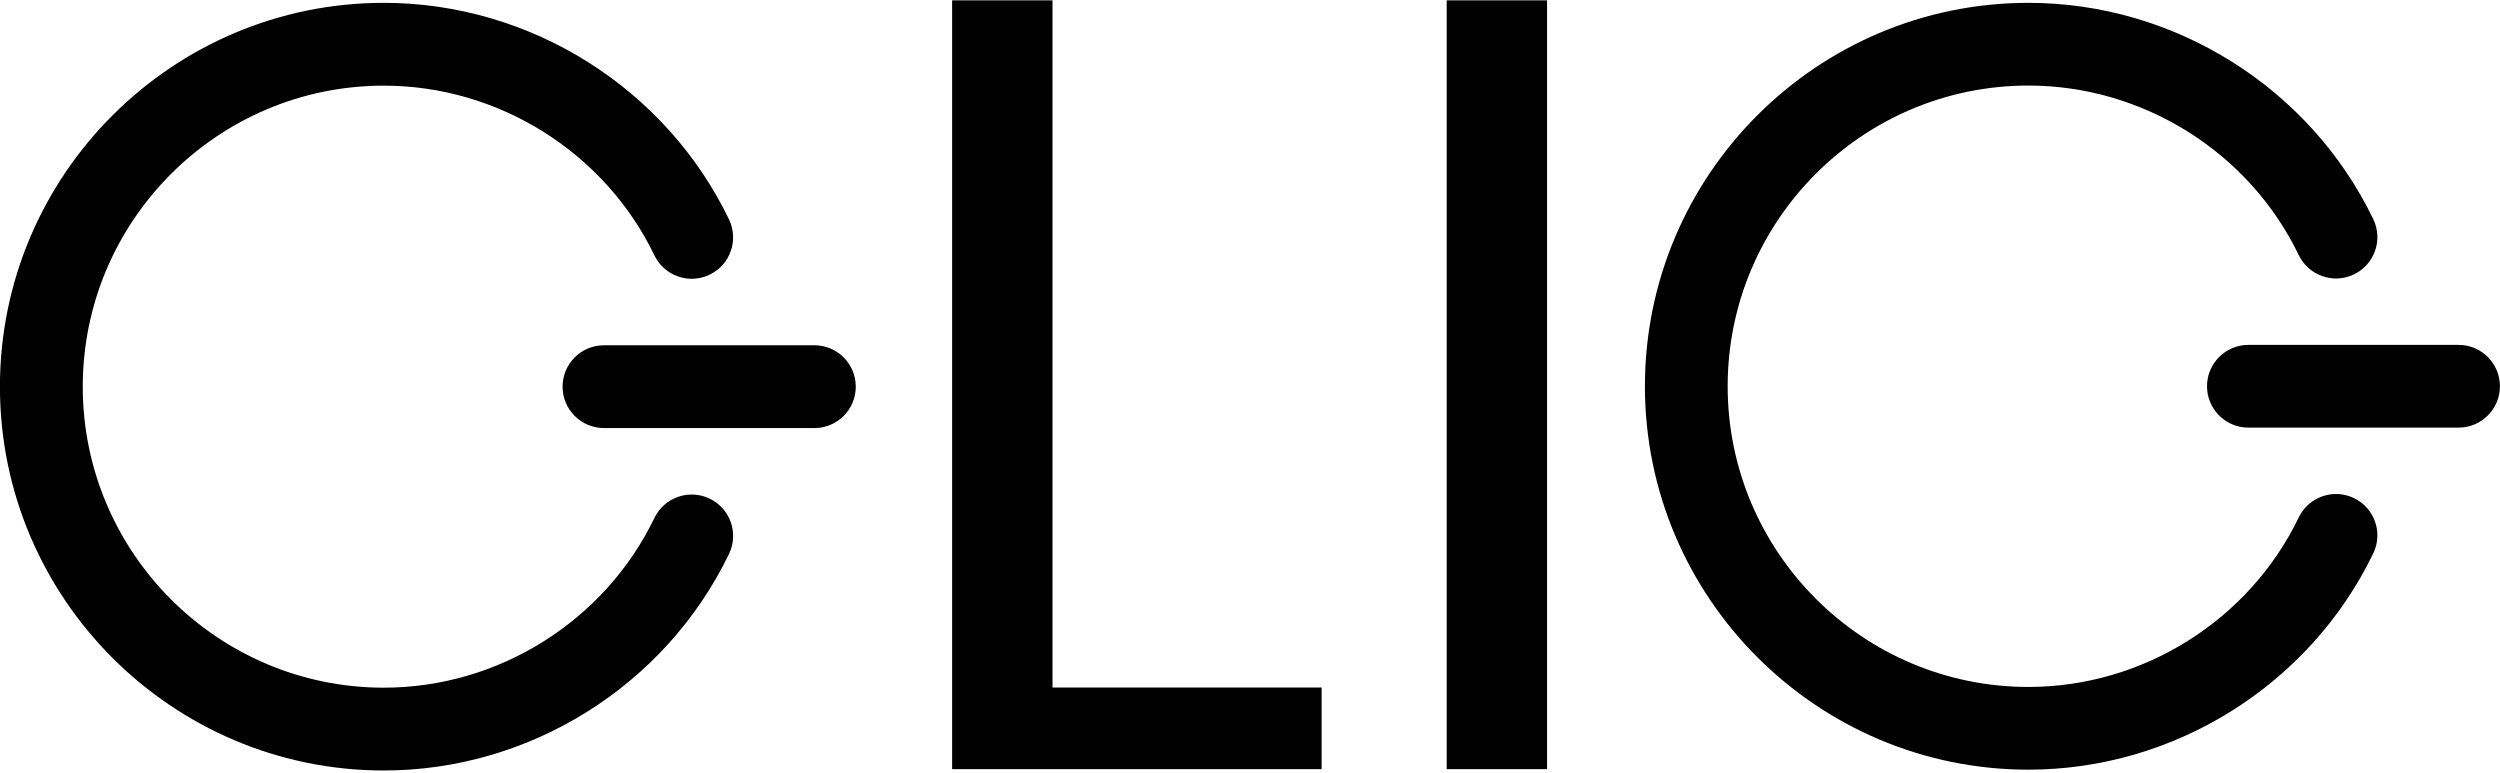 <svg xmlns="http://www.w3.org/2000/svg" xmlns:xlink="http://www.w3.org/1999/xlink" width="3000" zoomAndPan="magnify" viewBox="0 0 2250 696" height="928" preserveAspectRatio="xMidYMid meet" version="1.0"><defs><g/><clipPath id="0781d64b43"><path d="M 506 310 L 770.191 310 L 770.191 386 L 506 386 Z M 506 310 " clip-rule="nonzero"/></clipPath><clipPath id="6fe7e299d4"><path d="M 1480.426 2 L 2140 2 L 2140 693 L 1480.426 693 Z M 1480.426 2 " clip-rule="nonzero"/></clipPath><clipPath id="456ffab874"><path d="M 1986 310 L 2249.926 310 L 2249.926 385 L 1986 385 Z M 1986 310 " clip-rule="nonzero"/></clipPath></defs><g fill="#000000" fill-opacity="1"><g transform="translate(780.476, 692.223)"><g><path d="M 166.766 -73.453 L 408.984 -73.453 L 408.984 0 L 76.438 0 L 76.438 -691.906 L 166.766 -691.906 Z M 166.766 -73.453 "/></g></g></g><path fill="#000000" d="M -0.059 348 C -0.059 538.465 154.93 693.441 345.445 693.441 C 477.09 693.441 599.031 616.926 656.102 498.535 C 665.055 480.023 657.277 457.703 638.715 448.777 C 620.164 439.848 597.891 447.637 588.961 466.172 C 544.23 558.965 448.641 618.914 345.445 618.914 C 196.035 618.914 74.484 497.395 74.484 348 C 74.484 198.613 196.035 77.082 345.445 77.082 C 448.641 77.082 544.23 137.031 588.961 229.812 C 597.891 248.348 620.176 256.137 638.715 247.195 C 657.254 238.27 665.055 215.996 656.102 197.449 C 599.031 79.059 477.078 2.555 345.445 2.555 C 154.93 2.555 -0.059 157.52 -0.059 348 Z M -0.059 348 " fill-opacity="1" fill-rule="nonzero"/><g clip-path="url(#0781d64b43)"><path fill="#000000" d="M 506.316 348 C 506.316 368.582 523 385.262 543.586 385.262 L 732.922 385.262 C 753.512 385.262 770.191 368.582 770.191 348 C 770.191 327.414 753.512 310.734 732.922 310.734 L 543.586 310.734 C 523 310.734 506.316 327.414 506.316 348 Z M 506.316 348 " fill-opacity="1" fill-rule="nonzero"/></g><g clip-path="url(#6fe7e299d4)"><path fill="#000000" d="M 1480.426 347.629 C 1480.426 537.895 1635.266 692.703 1825.59 692.703 C 1957.109 692.703 2078.93 616.27 2135.945 498.004 C 2144.891 479.512 2137.121 457.219 2118.578 448.301 C 2100.043 439.379 2077.793 447.16 2068.871 465.676 C 2024.184 558.371 1928.688 618.258 1825.59 618.258 C 1676.328 618.258 1554.895 496.863 1554.895 347.629 C 1554.895 198.402 1676.328 77 1825.59 77 C 1928.688 77 2024.184 136.887 2068.871 229.57 C 2077.793 248.086 2100.059 255.863 2118.578 246.934 C 2137.098 238.016 2144.891 215.77 2135.945 197.242 C 2078.93 78.977 1957.098 2.551 1825.59 2.551 C 1635.266 2.551 1480.426 157.352 1480.426 347.629 Z M 1480.426 347.629 " fill-opacity="1" fill-rule="nonzero"/></g><g clip-path="url(#456ffab874)"><path fill="#000000" d="M 1986.309 347.629 C 1986.309 368.191 2002.973 384.852 2023.539 384.852 L 2212.691 384.852 C 2233.262 384.852 2249.926 368.191 2249.926 347.629 C 2249.926 327.066 2233.262 310.402 2212.691 310.402 L 2023.539 310.402 C 2002.973 310.402 1986.309 327.066 1986.309 347.629 Z M 1986.309 347.629 " fill-opacity="1" fill-rule="nonzero"/></g><g fill="#000000" fill-opacity="1"><g transform="translate(1225.592, 692.223)"><g><path d="M 166.766 -691.906 L 166.766 0 L 76.438 0 L 76.438 -691.906 Z M 166.766 -691.906 "/></g></g></g></svg>
